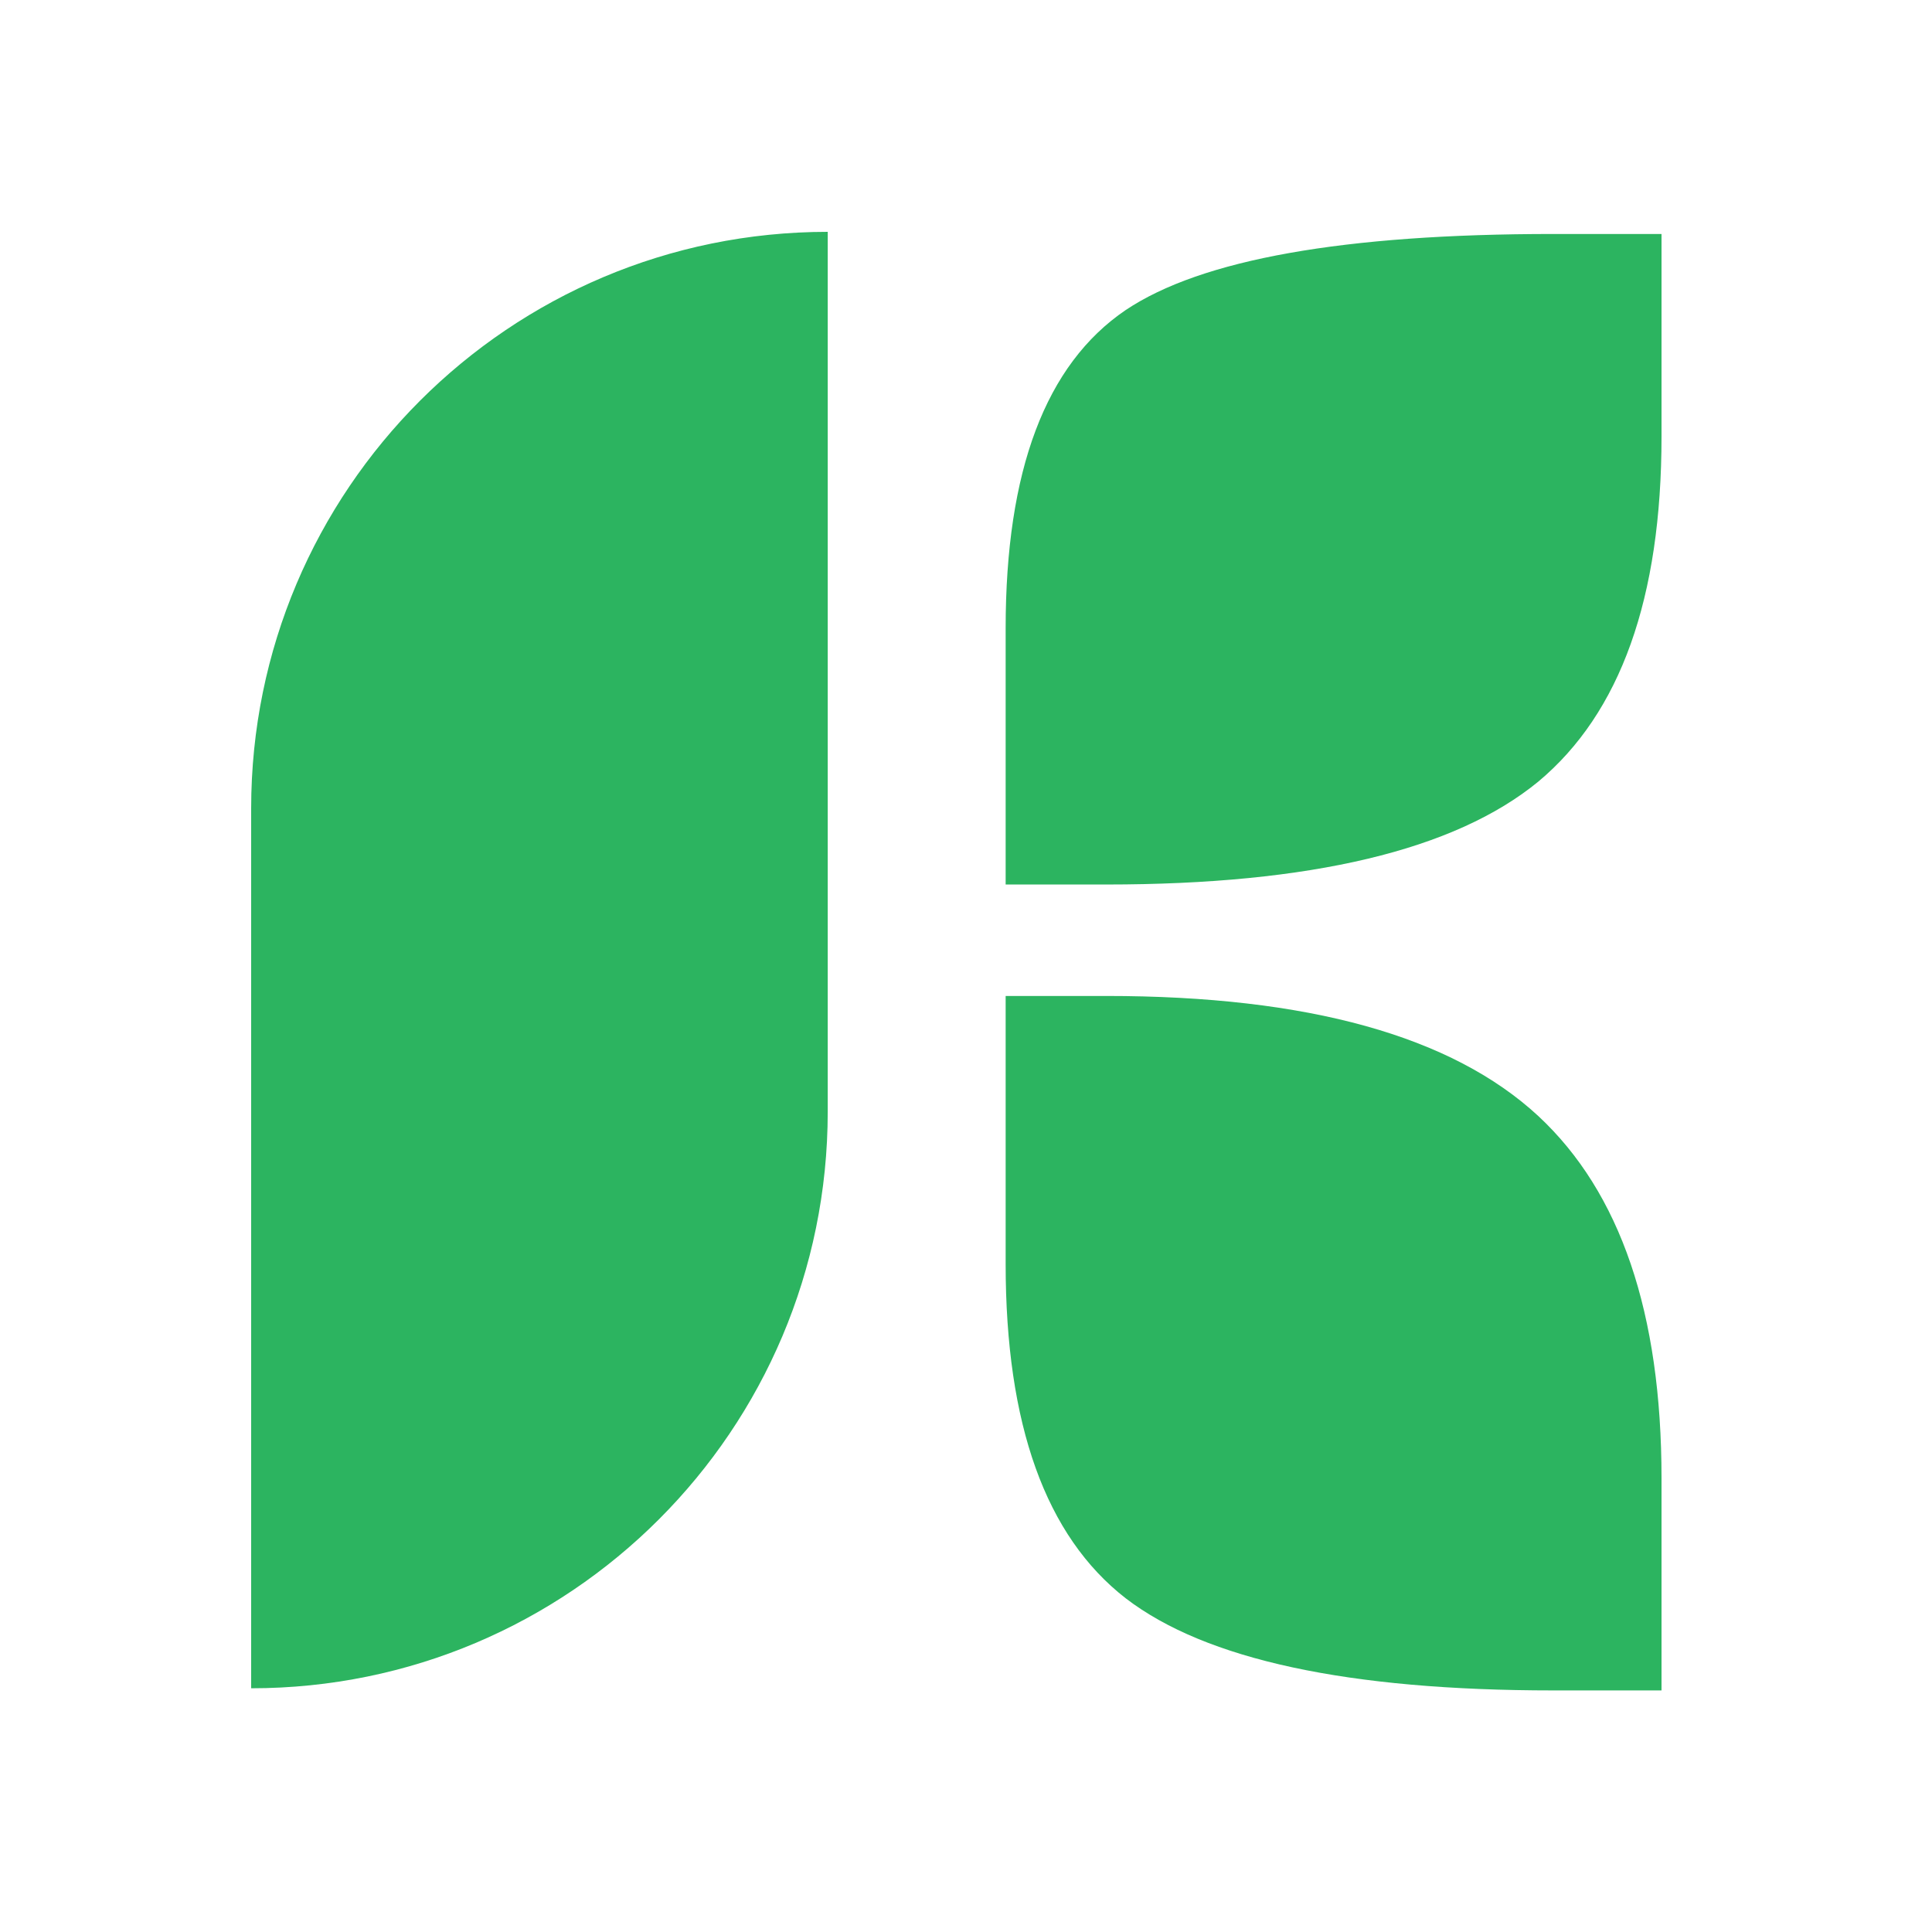 <?xml version="1.0" encoding="UTF-8"?> <svg xmlns="http://www.w3.org/2000/svg" width="100" height="100" viewBox="0 0 100 100" fill="none"><path fill-rule="evenodd" clip-rule="evenodd" d="M42.843 12C26.361 12 13 25.361 13 41.843V87.385C29.482 87.385 42.843 74.024 42.843 57.542V12ZM58.264 16.049C54.123 18.86 52.052 24.352 52.052 32.524V45.782H57.266C67.843 45.782 75.294 44.007 79.621 40.457C83.874 36.907 86 30.953 86 22.595V12.111H80.397C69.562 12.111 62.184 13.424 58.264 16.049Z" fill="#2CB460"></path><path d="M52.052 51.551H57.266C67.695 51.551 75.146 53.622 79.621 57.764C83.874 61.721 86 67.97 86 76.513V87.496H80.397C69.784 87.496 62.406 85.906 58.264 82.726C54.123 79.508 52.052 73.739 52.052 65.419V51.551Z" fill="#2CB460"></path></svg> 